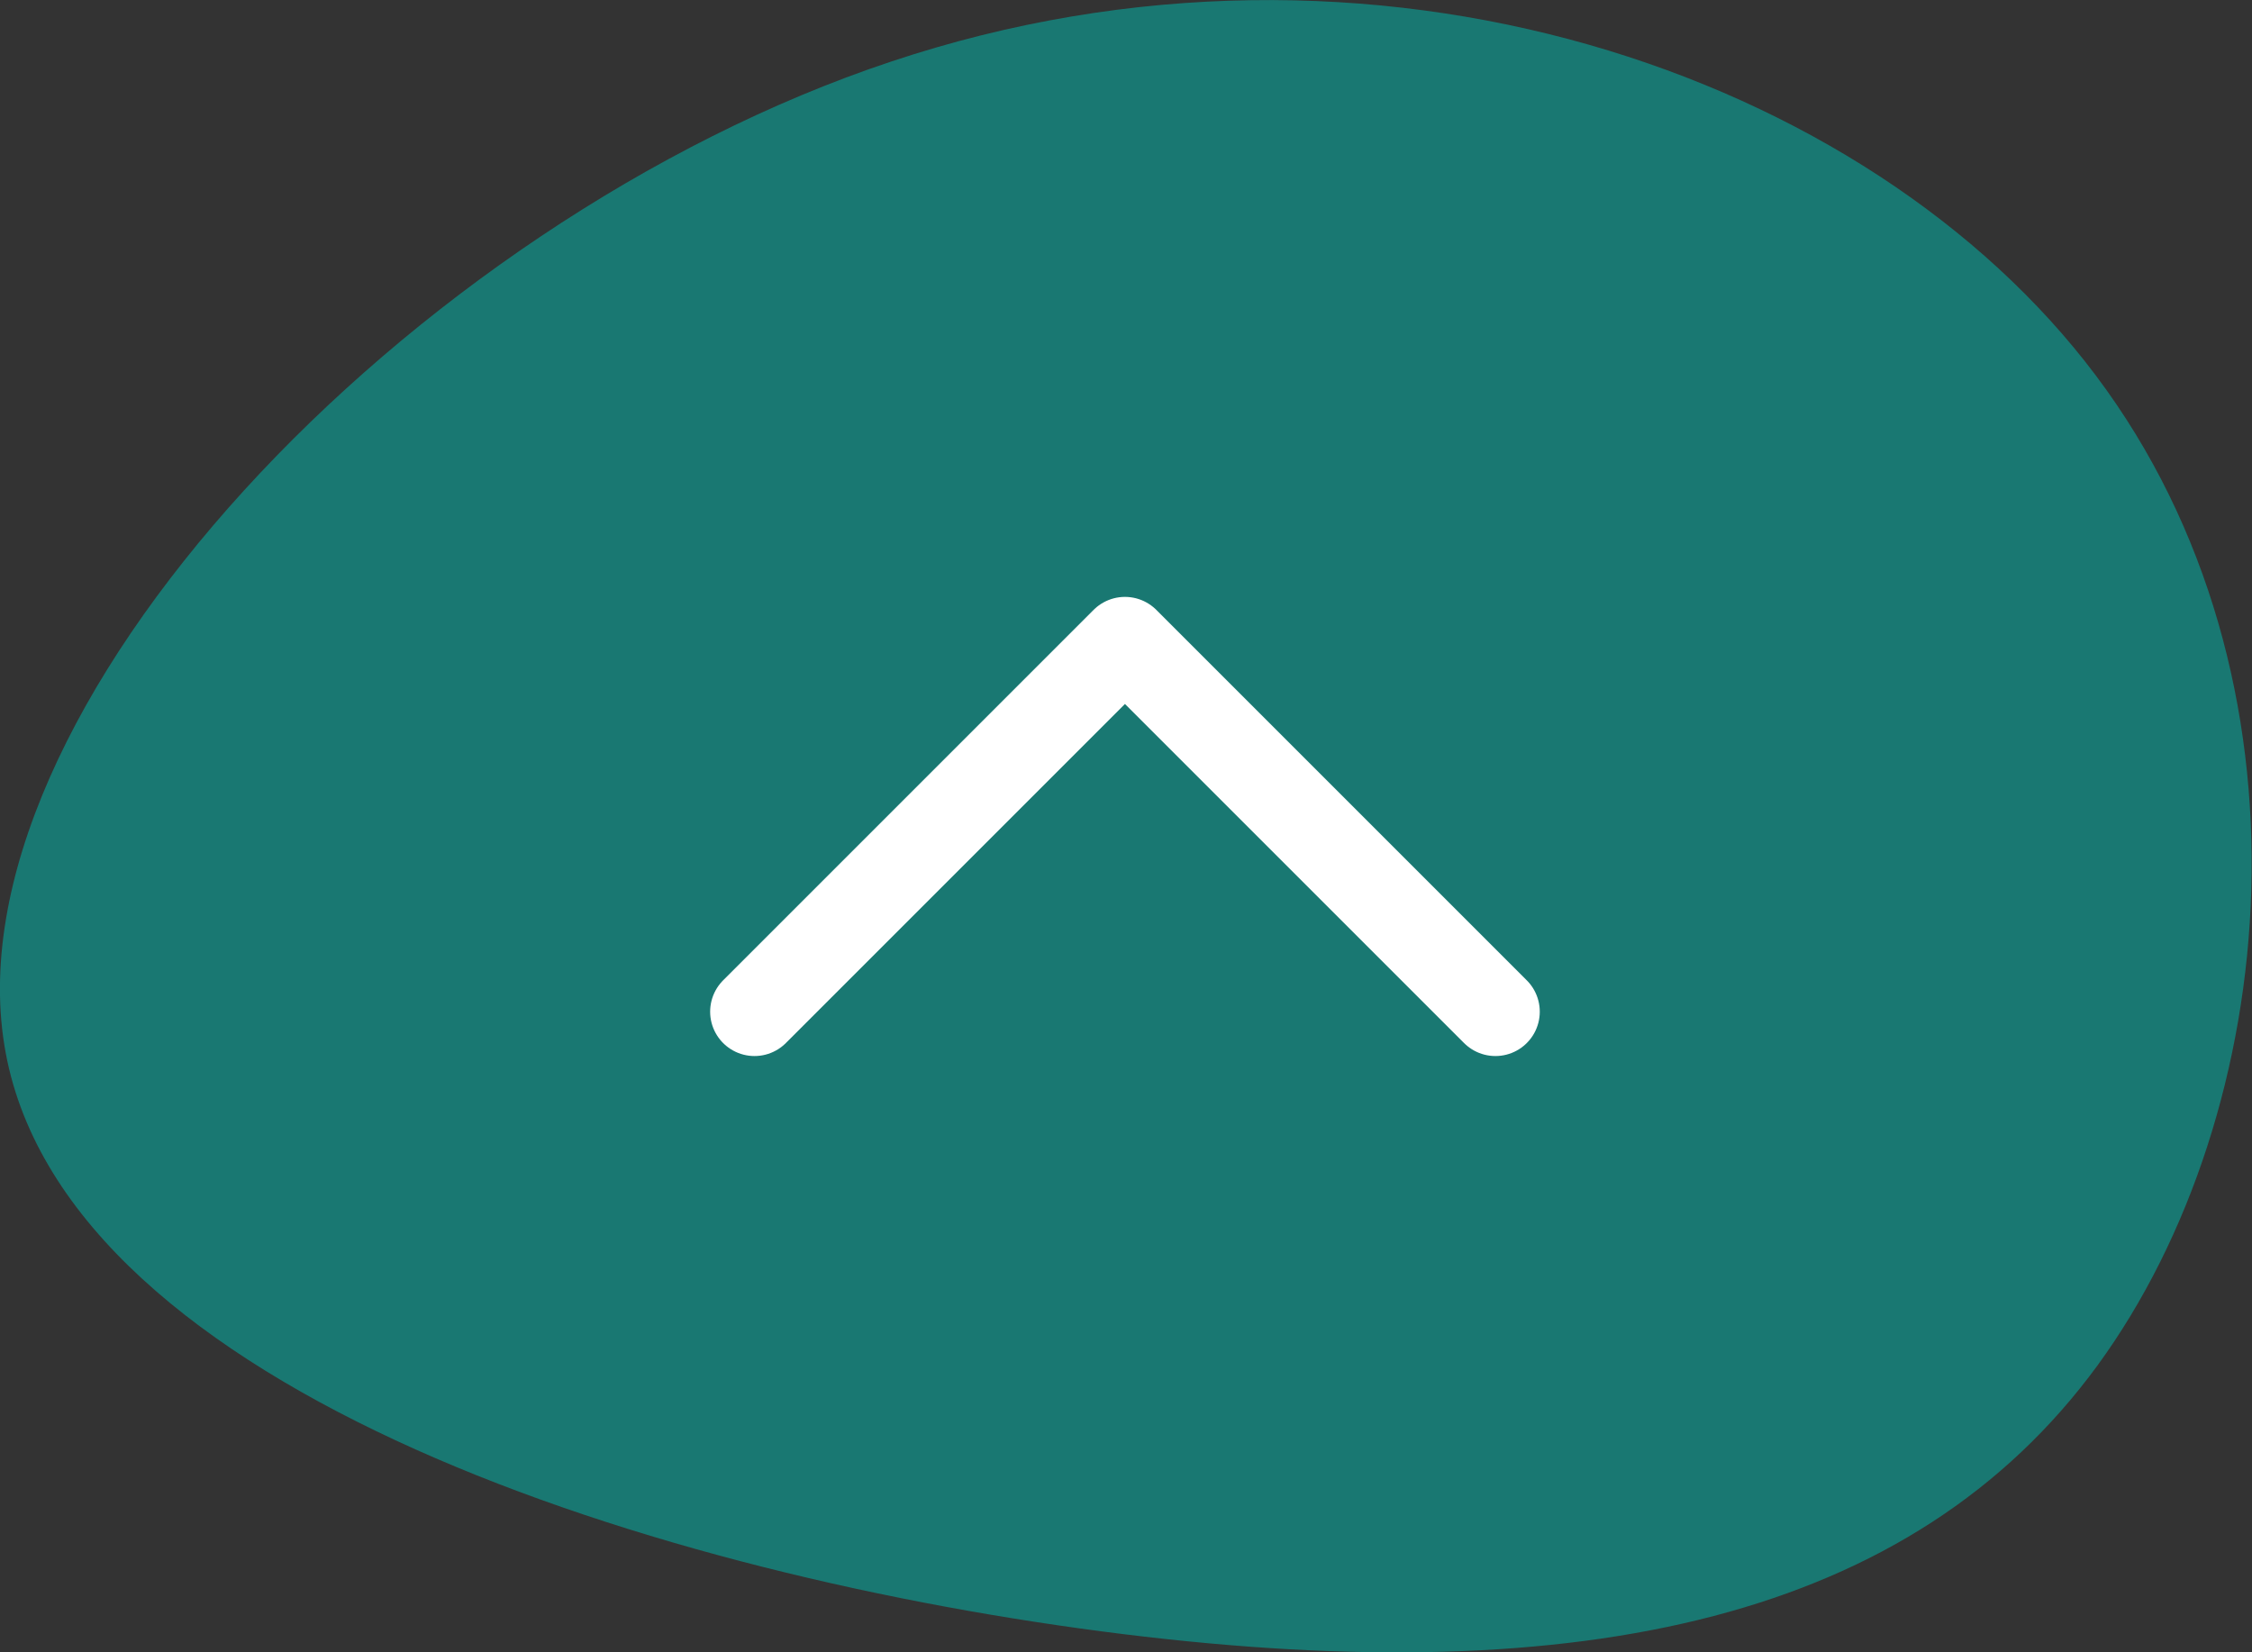 <?xml version="1.0" encoding="utf-8"?>
<!-- Generator: Adobe Illustrator 27.3.1, SVG Export Plug-In . SVG Version: 6.00 Build 0)  -->
<svg version="1.1" id="visual" xmlns="http://www.w3.org/2000/svg" xmlns:xlink="http://www.w3.org/1999/xlink" x="0px" y="0px"
	 viewBox="0 0 431.6 316.7" style="enable-background:new 0 0 431.6 316.7;" xml:space="preserve">
<rect x="0" y="0" width="431.6" height="316.7" fill="#333333" stroke="none"/>
<style type="text/css">
	.st0{fill:#197872;}
	.st1{fill:none;stroke:#FFFFFF;stroke-width:17;stroke-linecap:round;stroke-linejoin:round;stroke-miterlimit:10;}
</style>
<g transform="translate(459.892 244.097)">
	<path class="st0" d="M-244.6,69.1c-88.3-10.9-202.1-46.4-214.2-111.4c-12.1-64.9,77.4-159.3,169.7-190
		c92.2-30.8,187.3,2.1,230.9,60.2c43.6,58,35.7,141.2,0.3,189.7C-93.4,66.1-156.3,80-244.6,69.1"/>
</g>
<polyline class="st1" points="286.6,193.9 215.6,122.9 144.6,193.9 "/>
</svg>
